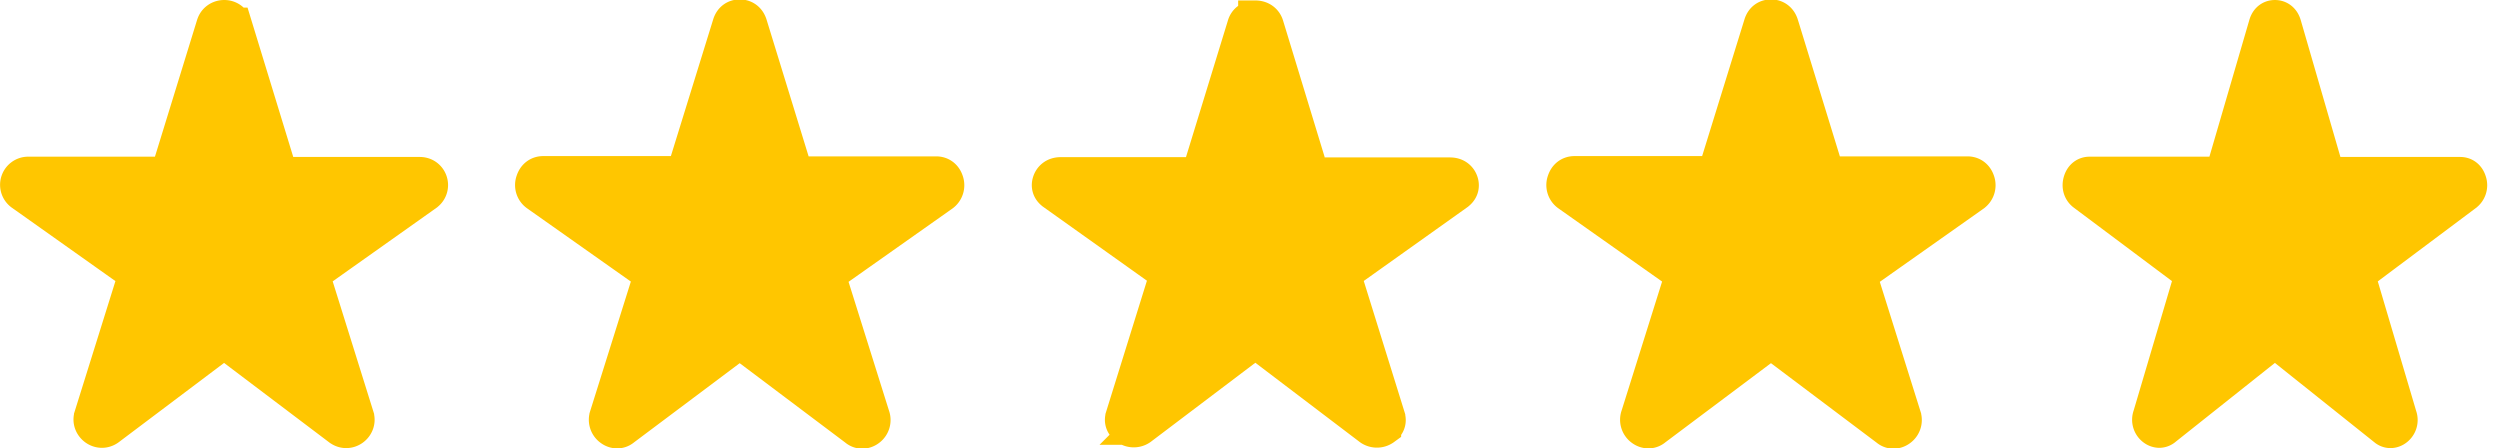 <svg xmlns="http://www.w3.org/2000/svg" xml:space="preserve" width="106" height="19" style="fill-rule:evenodd;clip-rule:evenodd"><path d="M9.074 1.066c.121-.409.73-.436.866.007h.001l1.739 5.682v.65h6.115c.448 0 .615.551.264.804l-.001.001-4.386 3.108-.445.316.163.52 1.724 5.515v.001c.123.392-.345.761-.711.482l-.002-.001-4.449-3.362-.451-.341-.452.341L4.6 18.138l-.003.003c-.366.278-.834-.091-.711-.483v-.001l1.724-5.515.163-.52-.445-.315L.94 8.196l-.003-.001a.443.443 0 0 1 .268-.802h5.919l.163-.53 1.784-5.79.003-.007Z" style="fill:#ffc600;fill-rule:nonzero;stroke:#ffc600;stroke-width:1.5px"/><path d="m31.762 1.062 1.749 5.687v.656h6.184c.18 0 .326.1.39.297a.445.445 0 0 1-.166.519l-.002.001-4.848 3.421.158.5 1.731 5.515.001.002a.437.437 0 0 1-.17.514.42.42 0 0 1-.227.076.37.37 0 0 1-.233-.085l-.001-.002-4.469-3.361-.495-.373-.495.372L26.4 18.15l-.003.003a.367.367 0 0 1-.232.085.418.418 0 0 1-.227-.076.437.437 0 0 1-.17-.514v-.002l1.732-5.515.157-.5-.443-.313-4.408-3.111-.002-.001a.434.434 0 0 1-.162-.513c.065-.2.213-.3.39-.3h5.985l.167-.54 1.792-5.79.002-.007c.068-.227.231-.306.387-.306.157 0 .326.081.397.312Z" style="fill:#ffc600;fill-rule:nonzero;stroke:#ffc600;stroke-width:1.55px"/><path d="M53.228.75c.238 0 .413.13.475.333l1.73 5.677v.645h6.049c.268 0 .417.155.469.319.051.156.023.336-.17.475l-.001.001-4.366 3.108-.445.317.168.54 1.716 5.515v.001c.056.18 0 .35-.175.472a.502.502 0 0 1-.609-.012l-.001-.001-4.428-3.362-.413-.313-.414.313-4.428 3.349-.002.002a.502.502 0 0 1-.609.012c-.175-.122-.231-.292-.175-.472v-.001l1.717-5.515.167-.539-.445-.318-4.368-3.11-.002-.002c-.187-.132-.219-.308-.167-.469.054-.167.204-.322.469-.322h5.855l.159-.519 1.777-5.79.002-.008c.058-.197.226-.326.465-.326Z" style="fill:#ffc600;fill-rule:nonzero;stroke:#ffc600;stroke-width:1.46px"/><path d="m75.488 1.062 1.748 5.687v.656h6.184c.18 0 .326.1.39.297a.445.445 0 0 1-.166.519l-.001.001-4.848 3.421.157.5 1.732 5.515v.002a.437.437 0 0 1-.17.514.418.418 0 0 1-.227.076.367.367 0 0 1-.232-.085l-.002-.002-4.468-3.361-.495-.373-.496.372-4.468 3.349-.003.003a.37.37 0 0 1-.233.085.42.42 0 0 1-.227-.076.437.437 0 0 1-.17-.514l.001-.002 1.731-5.515.158-.5-.444-.313-4.408-3.111-.002-.001a.435.435 0 0 1-.161-.513c.065-.2.213-.3.39-.3h5.984l.167-.54 1.793-5.79.002-.007c.067-.227.23-.306.386-.306.158 0 .326.081.398.312Z" style="fill:#ffc600;fill-rule:nonzero;stroke:#ffc600;stroke-width:1.55px"/><path d="m96.831 1.062 1.649 5.687v.656h5.833c.17 0 .308.1.368.296a.46.46 0 0 1-.156.52l-.001.001-4.573 3.421.148.5 1.633 5.515.001.001a.451.451 0 0 1-.161.515.38.38 0 0 1-.214.076.33.33 0 0 1-.219-.086l-.002-.001-4.214-3.362-.467-.372-.468.372-4.214 3.349-.003.003a.338.338 0 0 1-.22.085.38.38 0 0 1-.213-.076.451.451 0 0 1-.161-.515l.001-.001 1.633-5.515.148-.5-.418-.313-4.158-3.111-.002-.001c-.158-.117-.214-.31-.152-.513.061-.2.201-.3.368-.3h5.645l.157-.54 1.691-5.79.002-.007c.064-.227.217-.306.364-.306.149 0 .308.081.375.312Z" style="fill:#ffc600;fill-rule:nonzero;stroke:#ffc600;stroke-width:1.5px"/></svg>